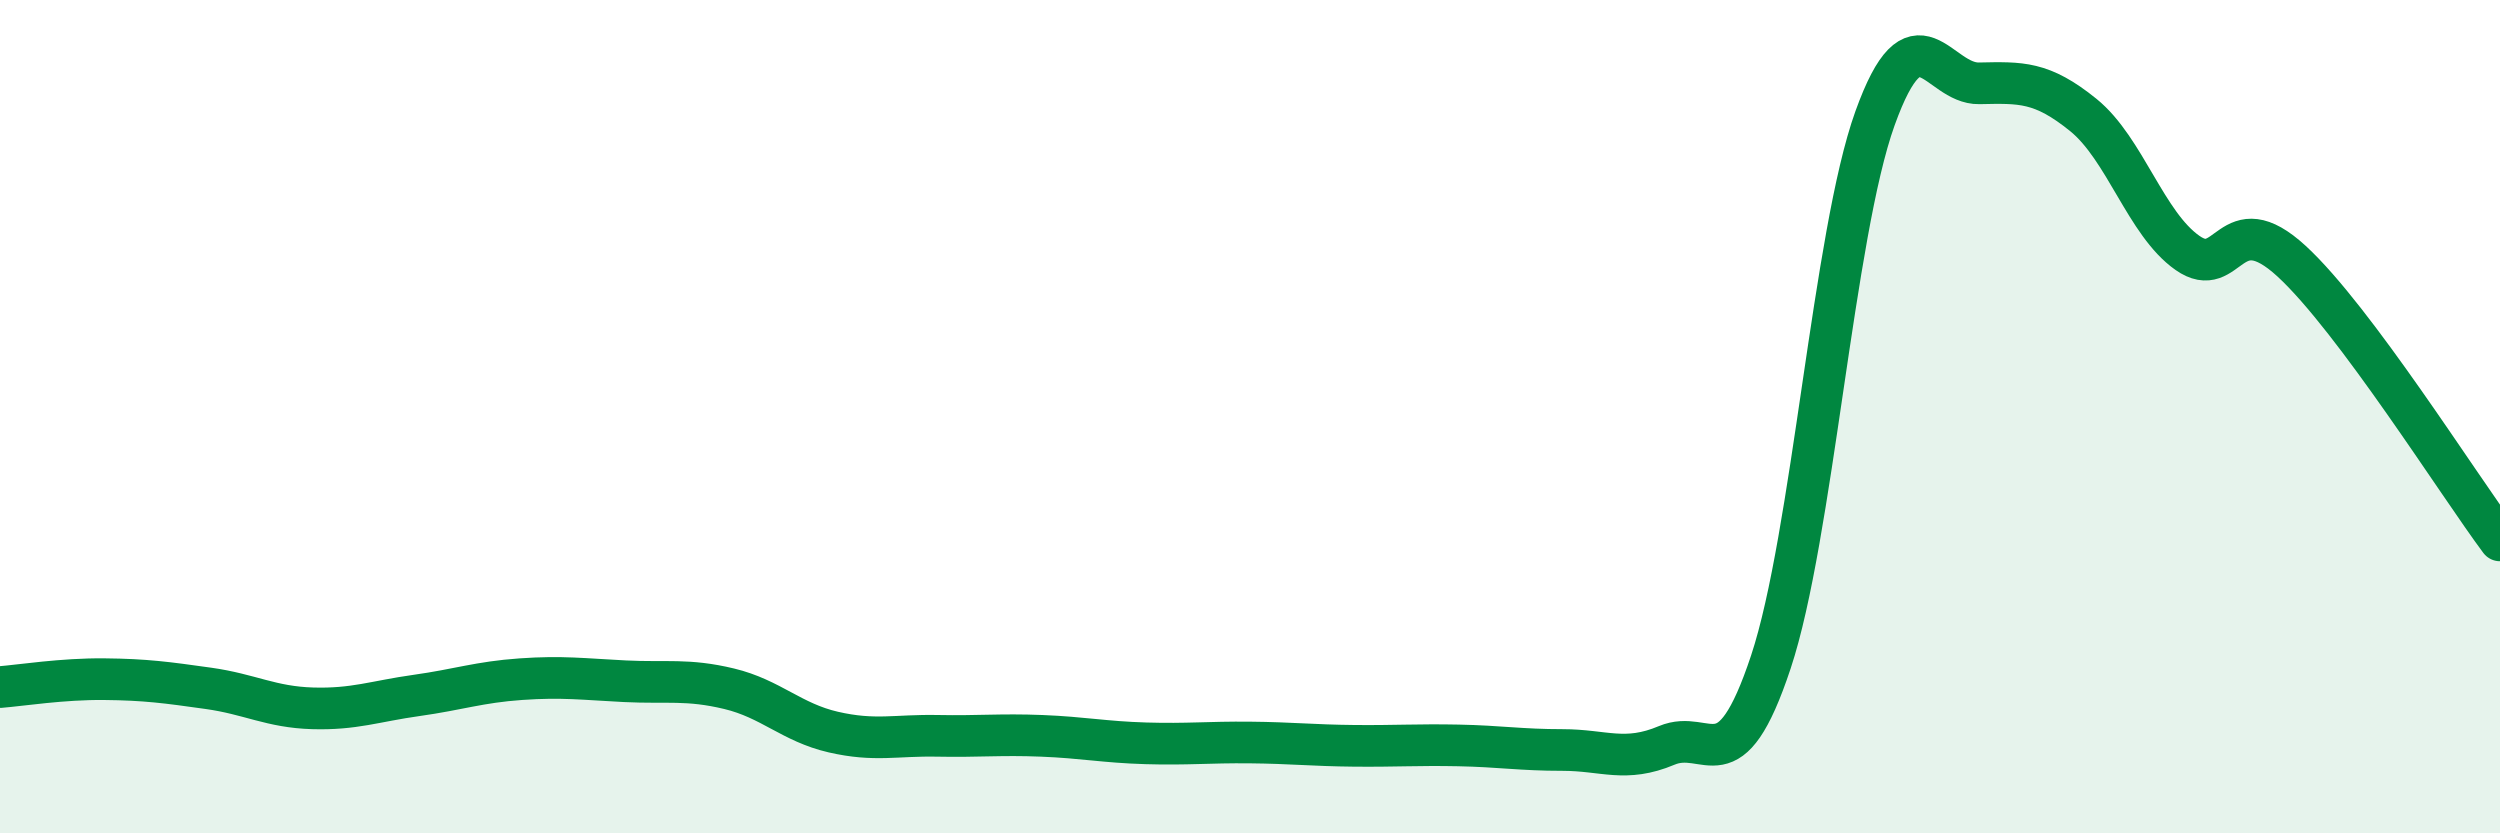 
    <svg width="60" height="20" viewBox="0 0 60 20" xmlns="http://www.w3.org/2000/svg">
      <path
        d="M 0,16.49 C 0.5,16.45 1.5,16.29 2.5,16.3 C 3.5,16.31 4,16.38 5,16.52 C 6,16.66 6.5,16.97 7.5,17 C 8.5,17.03 9,16.83 10,16.69 C 11,16.55 11.5,16.37 12.5,16.3 C 13.5,16.23 14,16.3 15,16.35 C 16,16.4 16.5,16.29 17.5,16.53 C 18.5,16.77 19,17.34 20,17.57 C 21,17.8 21.5,17.64 22.5,17.66 C 23.5,17.68 24,17.62 25,17.66 C 26,17.7 26.5,17.81 27.5,17.84 C 28.5,17.87 29,17.81 30,17.82 C 31,17.83 31.5,17.89 32.5,17.9 C 33.5,17.91 34,17.87 35,17.89 C 36,17.91 36.5,18 37.5,18 C 38.5,18 39,18.31 40,17.89 C 41,17.47 41.5,18.9 42.5,15.89 C 43.5,12.88 44,5.62 45,2.84 C 46,0.06 46.5,2.02 47.5,2 C 48.5,1.98 49,1.95 50,2.76 C 51,3.57 51.5,5.37 52.5,6.07 C 53.5,6.77 53.5,4.89 55,6.27 C 56.5,7.65 59,11.63 60,12.97L60 20L0 20Z"
        fill="#008740"
        opacity="0.1"
        stroke-linecap="round"
        stroke-linejoin="round"
      />
      <path
        d="M 0,16.49 C 0.5,16.45 1.5,16.29 2.5,16.3 C 3.5,16.31 4,16.38 5,16.52 C 6,16.66 6.5,16.97 7.5,17 C 8.5,17.03 9,16.83 10,16.69 C 11,16.55 11.5,16.37 12.5,16.3 C 13.5,16.23 14,16.3 15,16.35 C 16,16.4 16.5,16.29 17.5,16.53 C 18.5,16.77 19,17.34 20,17.57 C 21,17.8 21.5,17.64 22.5,17.66 C 23.5,17.68 24,17.62 25,17.66 C 26,17.7 26.5,17.81 27.5,17.84 C 28.5,17.87 29,17.81 30,17.82 C 31,17.83 31.5,17.89 32.5,17.9 C 33.5,17.91 34,17.87 35,17.89 C 36,17.91 36.5,18 37.5,18 C 38.5,18 39,18.31 40,17.89 C 41,17.47 41.5,18.9 42.5,15.89 C 43.5,12.88 44,5.62 45,2.84 C 46,0.06 46.5,2.02 47.5,2 C 48.5,1.98 49,1.95 50,2.76 C 51,3.57 51.5,5.37 52.5,6.07 C 53.5,6.77 53.5,4.89 55,6.27 C 56.5,7.65 59,11.63 60,12.97"
        stroke="#008740"
        stroke-width="1"
        fill="none"
        stroke-linecap="round"
        stroke-linejoin="round"
      />
    </svg>
  